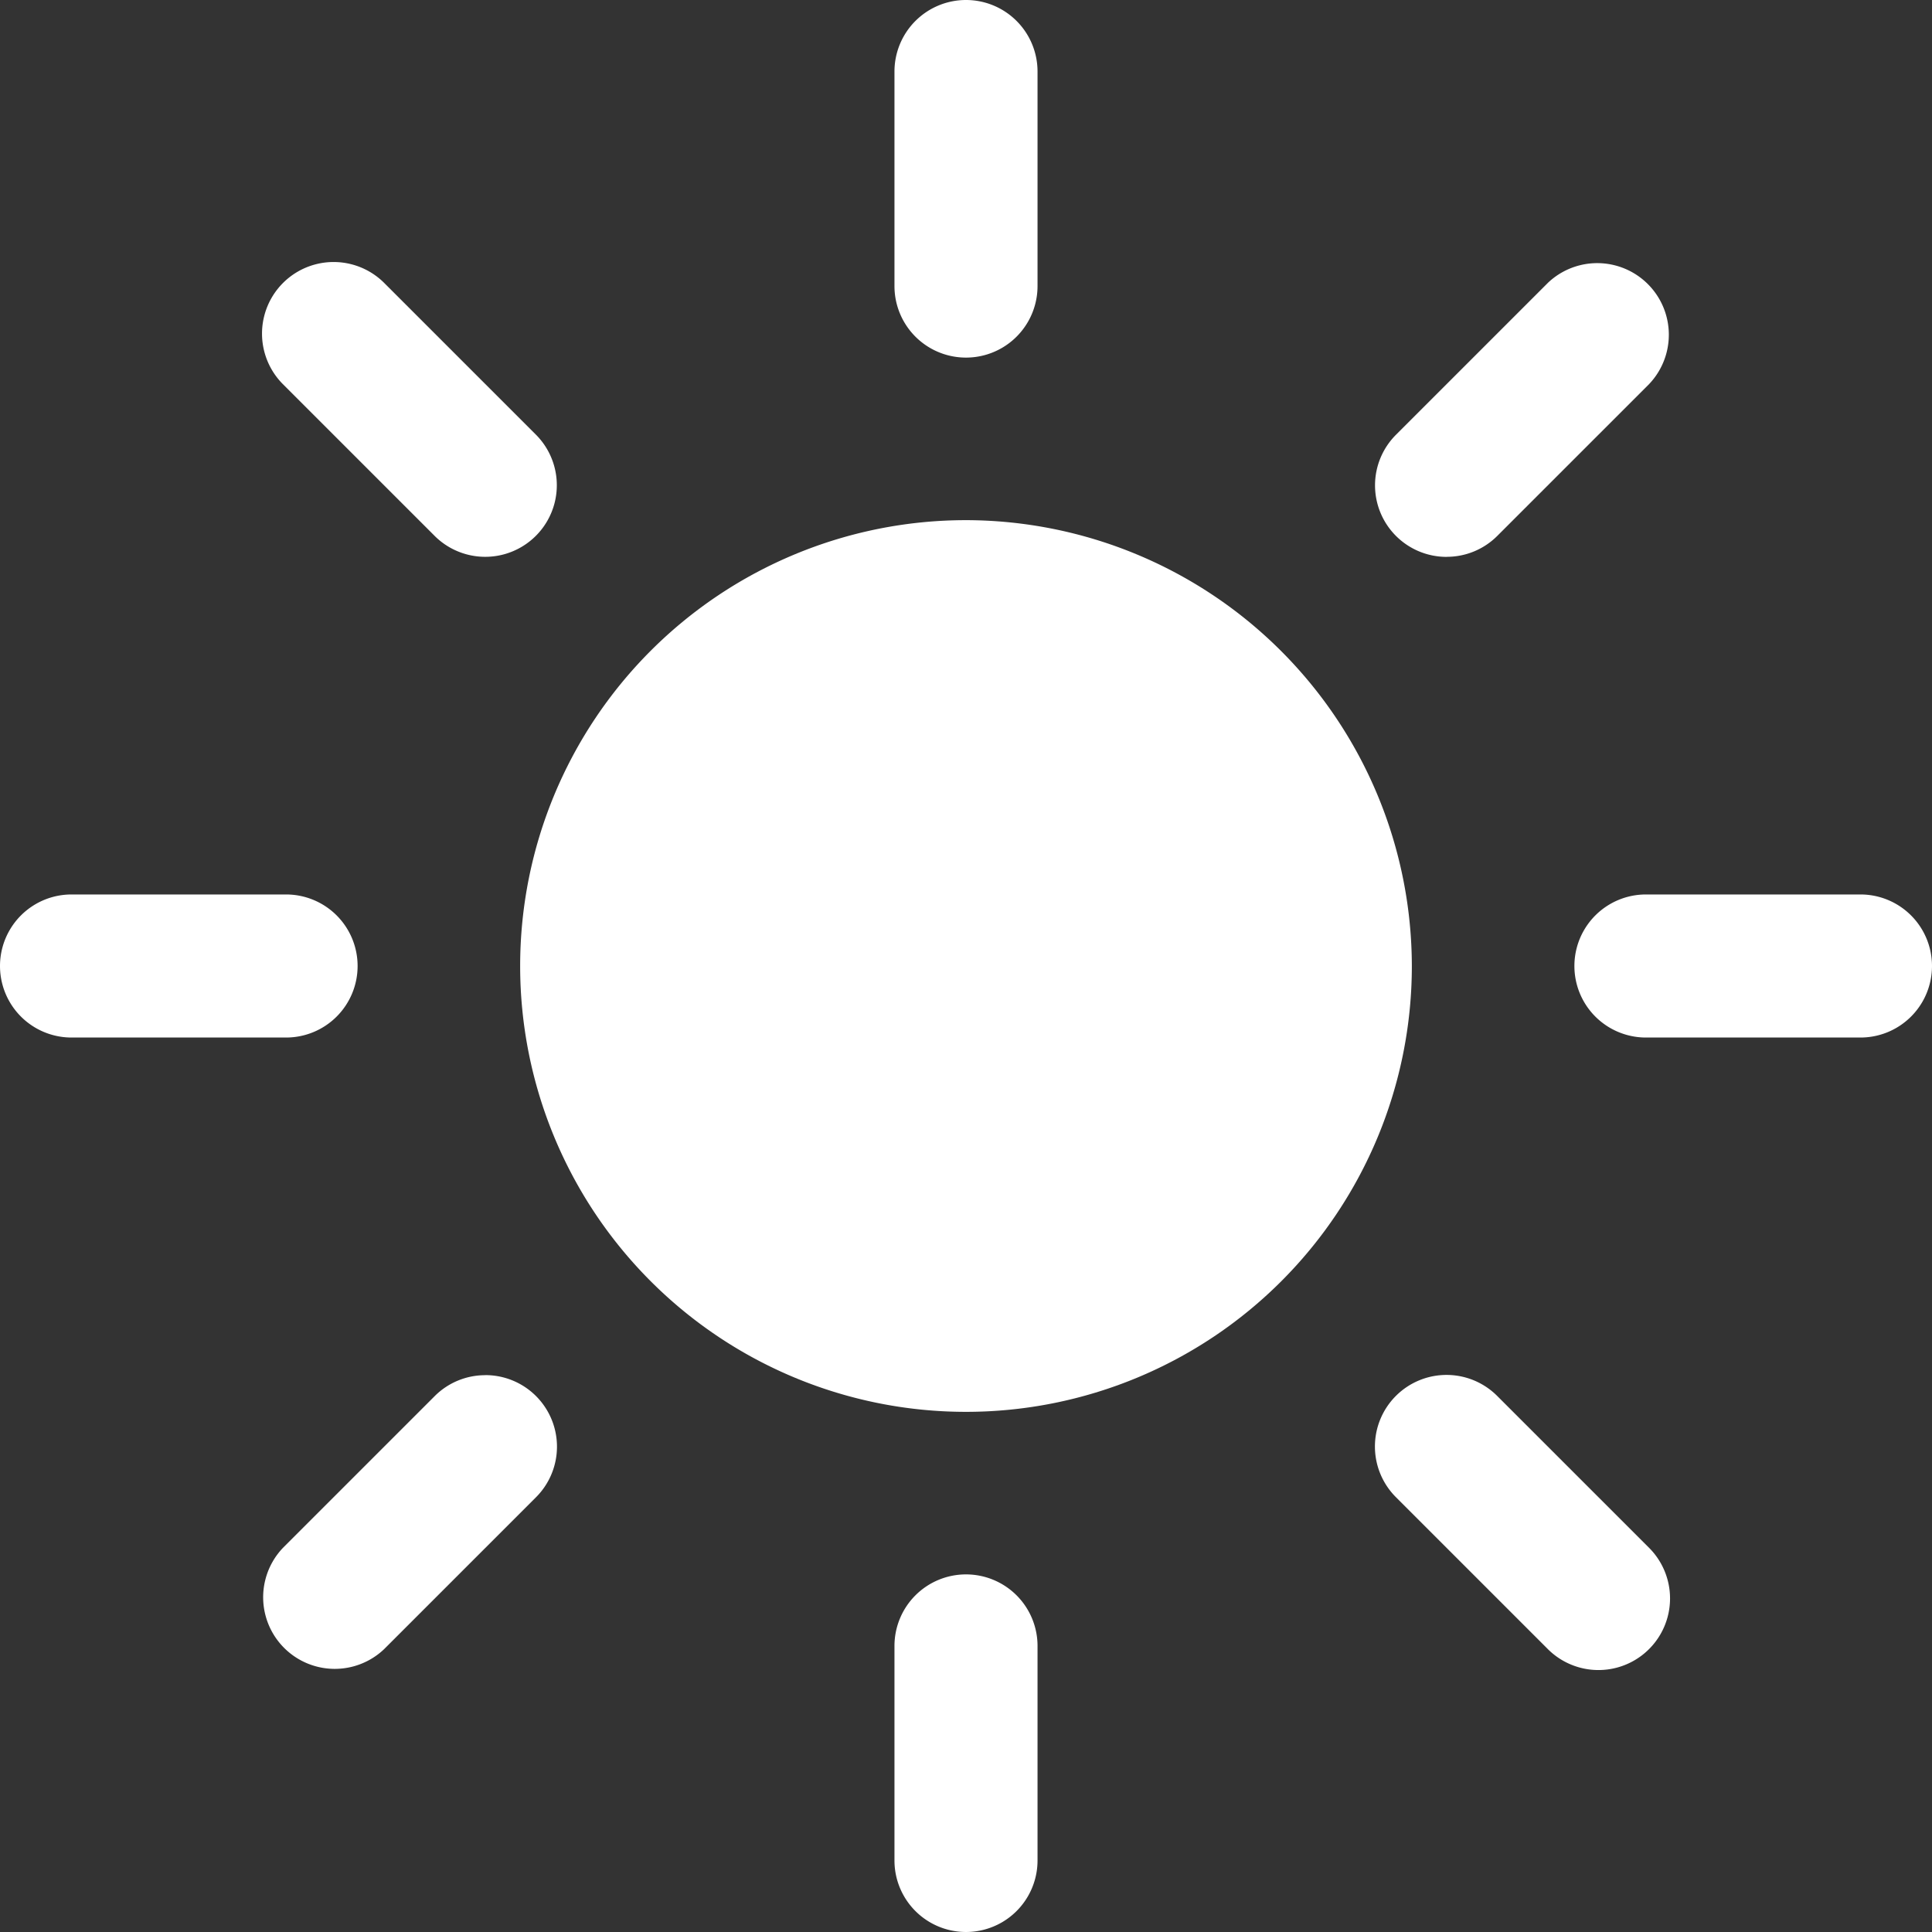 <svg xmlns="http://www.w3.org/2000/svg" width="29.25" height="29.25" viewBox="0 0 29.25 29.25">
  <rect x="0" y="0" width="29.25" height="29.25" fill="#333333" stroke="none"/>
  <g id="Icon_ionic-ios-sunny" data-name="Icon ionic-ios-sunny" transform="translate(-3.375 -3.375)">
    <g id="Group_3039" data-name="Group 3039">
      <path id="Path_21656" data-name="Path 21656" d="M18,27.211a1.083,1.083,0,0,0-1.083,1.083v3.248a1.083,1.083,0,0,0,2.166,0V28.294A1.083,1.083,0,0,0,18,27.211Z" fill="#FFFFFF"/>
      <path id="Path_21657" data-name="Path 21657" d="M18,3.375a1.083,1.083,0,0,0-1.083,1.083V7.706a1.083,1.083,0,0,0,2.166,0V4.458A1.083,1.083,0,0,0,18,3.375Z" fill="#FFFFFF"/>
      <path id="Path_21658" data-name="Path 21658" d="M8.789,18a1.083,1.083,0,0,0-1.083-1.083H4.458a1.083,1.083,0,0,0,0,2.166H7.706A1.083,1.083,0,0,0,8.789,18Z" fill="#FFFFFF"/>
      <path id="Path_21659" data-name="Path 21659" d="M31.542,16.917H28.294a1.083,1.083,0,0,0,0,2.166h3.248a1.083,1.083,0,0,0,0-2.166Z" fill="#FFFFFF"/>
      <path id="Path_21660" data-name="Path 21660" d="M10.723,24.195a1.08,1.08,0,0,0-.766.316l-2.3,2.3A1.084,1.084,0,0,0,9.19,28.343l2.3-2.3a1.083,1.083,0,0,0-.766-1.849Z" fill="#FFFFFF"/>
      <path id="Path_21661" data-name="Path 21661" d="M25.277,11.805a1.08,1.08,0,0,0,.766-.316l2.3-2.3A1.084,1.084,0,0,0,26.81,7.657l-2.3,2.3a1.083,1.083,0,0,0,.766,1.849Z" fill="#FFFFFF"/>
      <path id="Path_21662" data-name="Path 21662" d="M9.19,7.657A1.084,1.084,0,0,0,7.657,9.19l2.3,2.3a1.084,1.084,0,0,0,1.533-1.533Z" fill="#FFFFFF"/>
      <path id="Path_21663" data-name="Path 21663" d="M26.044,24.511a1.084,1.084,0,1,0-1.533,1.533l2.3,2.3a1.084,1.084,0,0,0,1.533-1.533Z" fill="#FFFFFF"/>
    </g>
    <path id="Path_21664" data-name="Path 21664" d="M18,11.25A6.75,6.75,0,1,0,24.75,18,6.761,6.761,0,0,0,18,11.25Z" fill="#FFFFFF"/>
  </g>
</svg>

